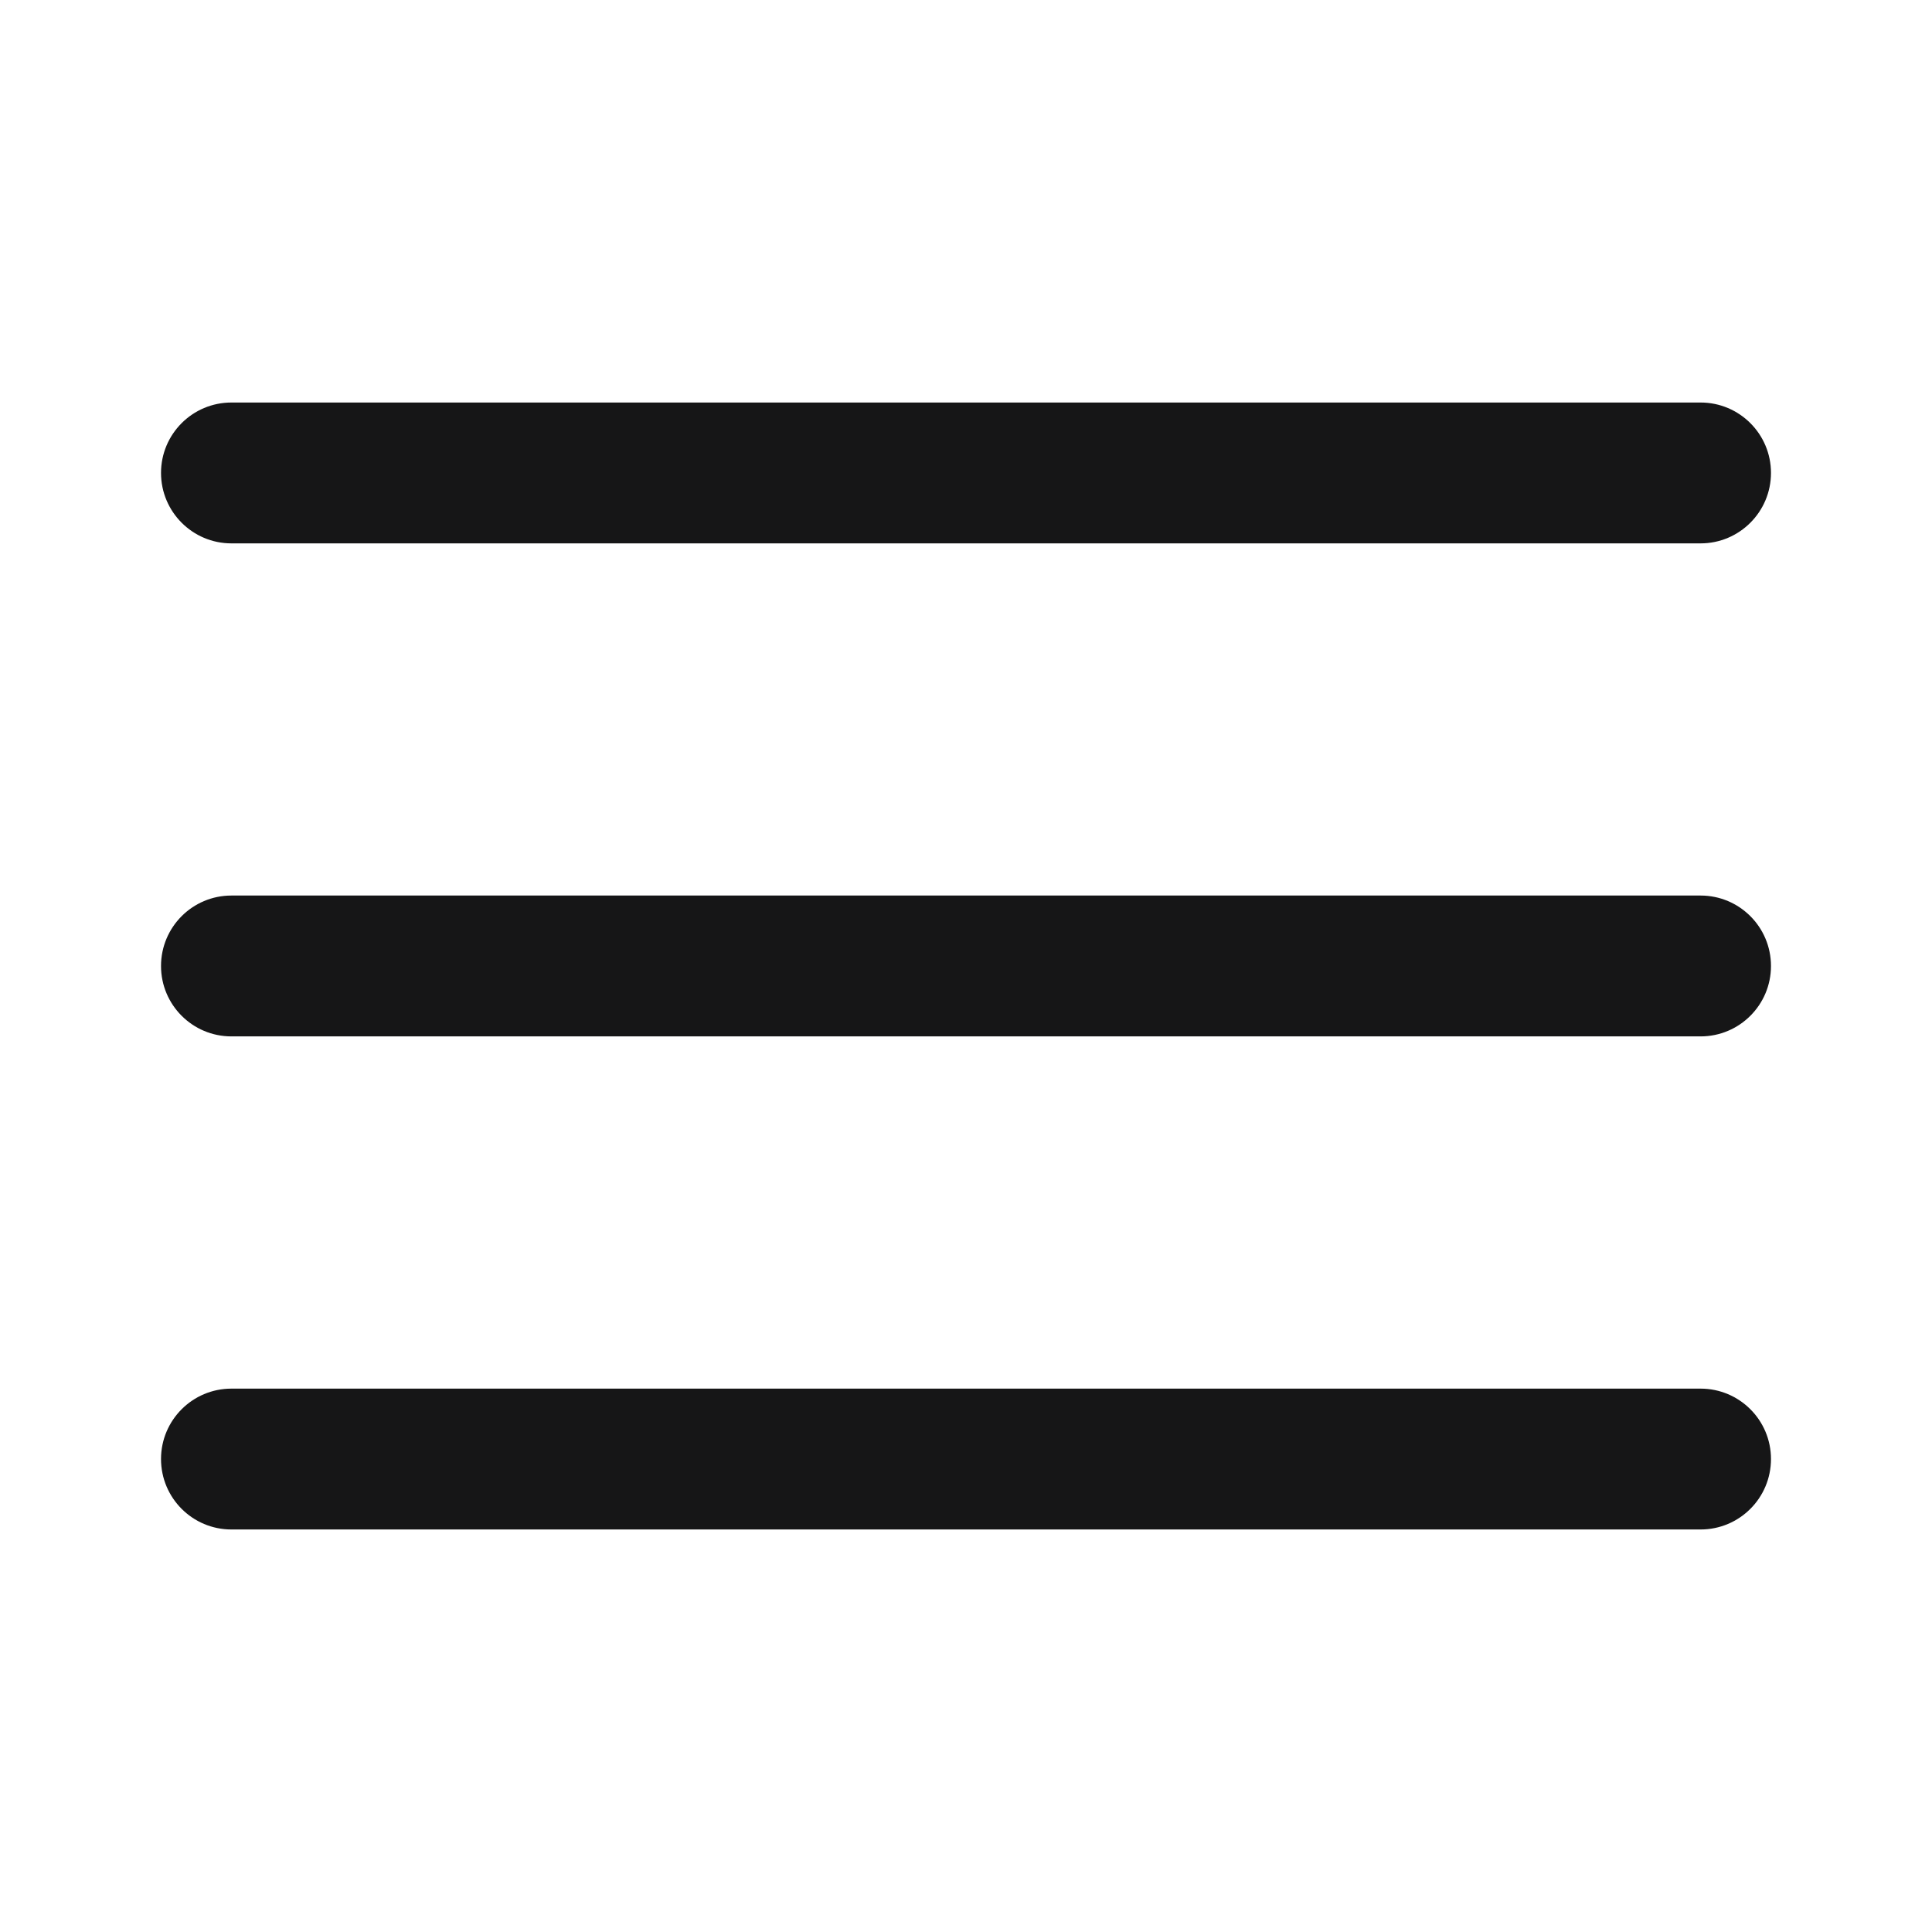 <svg width="32" height="32" viewBox="0 0 32 32" fill="none" xmlns="http://www.w3.org/2000/svg">
  <path d="M2.667 7.833C2.667 7.189 3.189 6.667 3.833 6.667H28.167C28.811 6.667 29.333 7.189 29.333 7.833C29.333 8.477 28.811 9 28.167 9H3.833C3.189 9 2.667 8.477 2.667 7.833Z" fill="#161617"/>
  <path d="M2.667 24.166C2.667 23.522 3.189 23 3.833 23H28.167C28.811 23 29.333 23.522 29.333 24.166C29.333 24.811 28.811 25.333 28.167 25.333H3.833C3.189 25.333 2.667 24.811 2.667 24.166Z" fill="#161617"/>
  <path d="M3.833 14.833C3.189 14.833 2.667 15.355 2.667 16C2.667 16.644 3.189 17.166 3.833 17.166H28.167C28.811 17.166 29.333 16.644 29.333 16C29.333 15.355 28.811 14.833 28.167 14.833H3.833Z" fill="#161617"/>
</svg>
